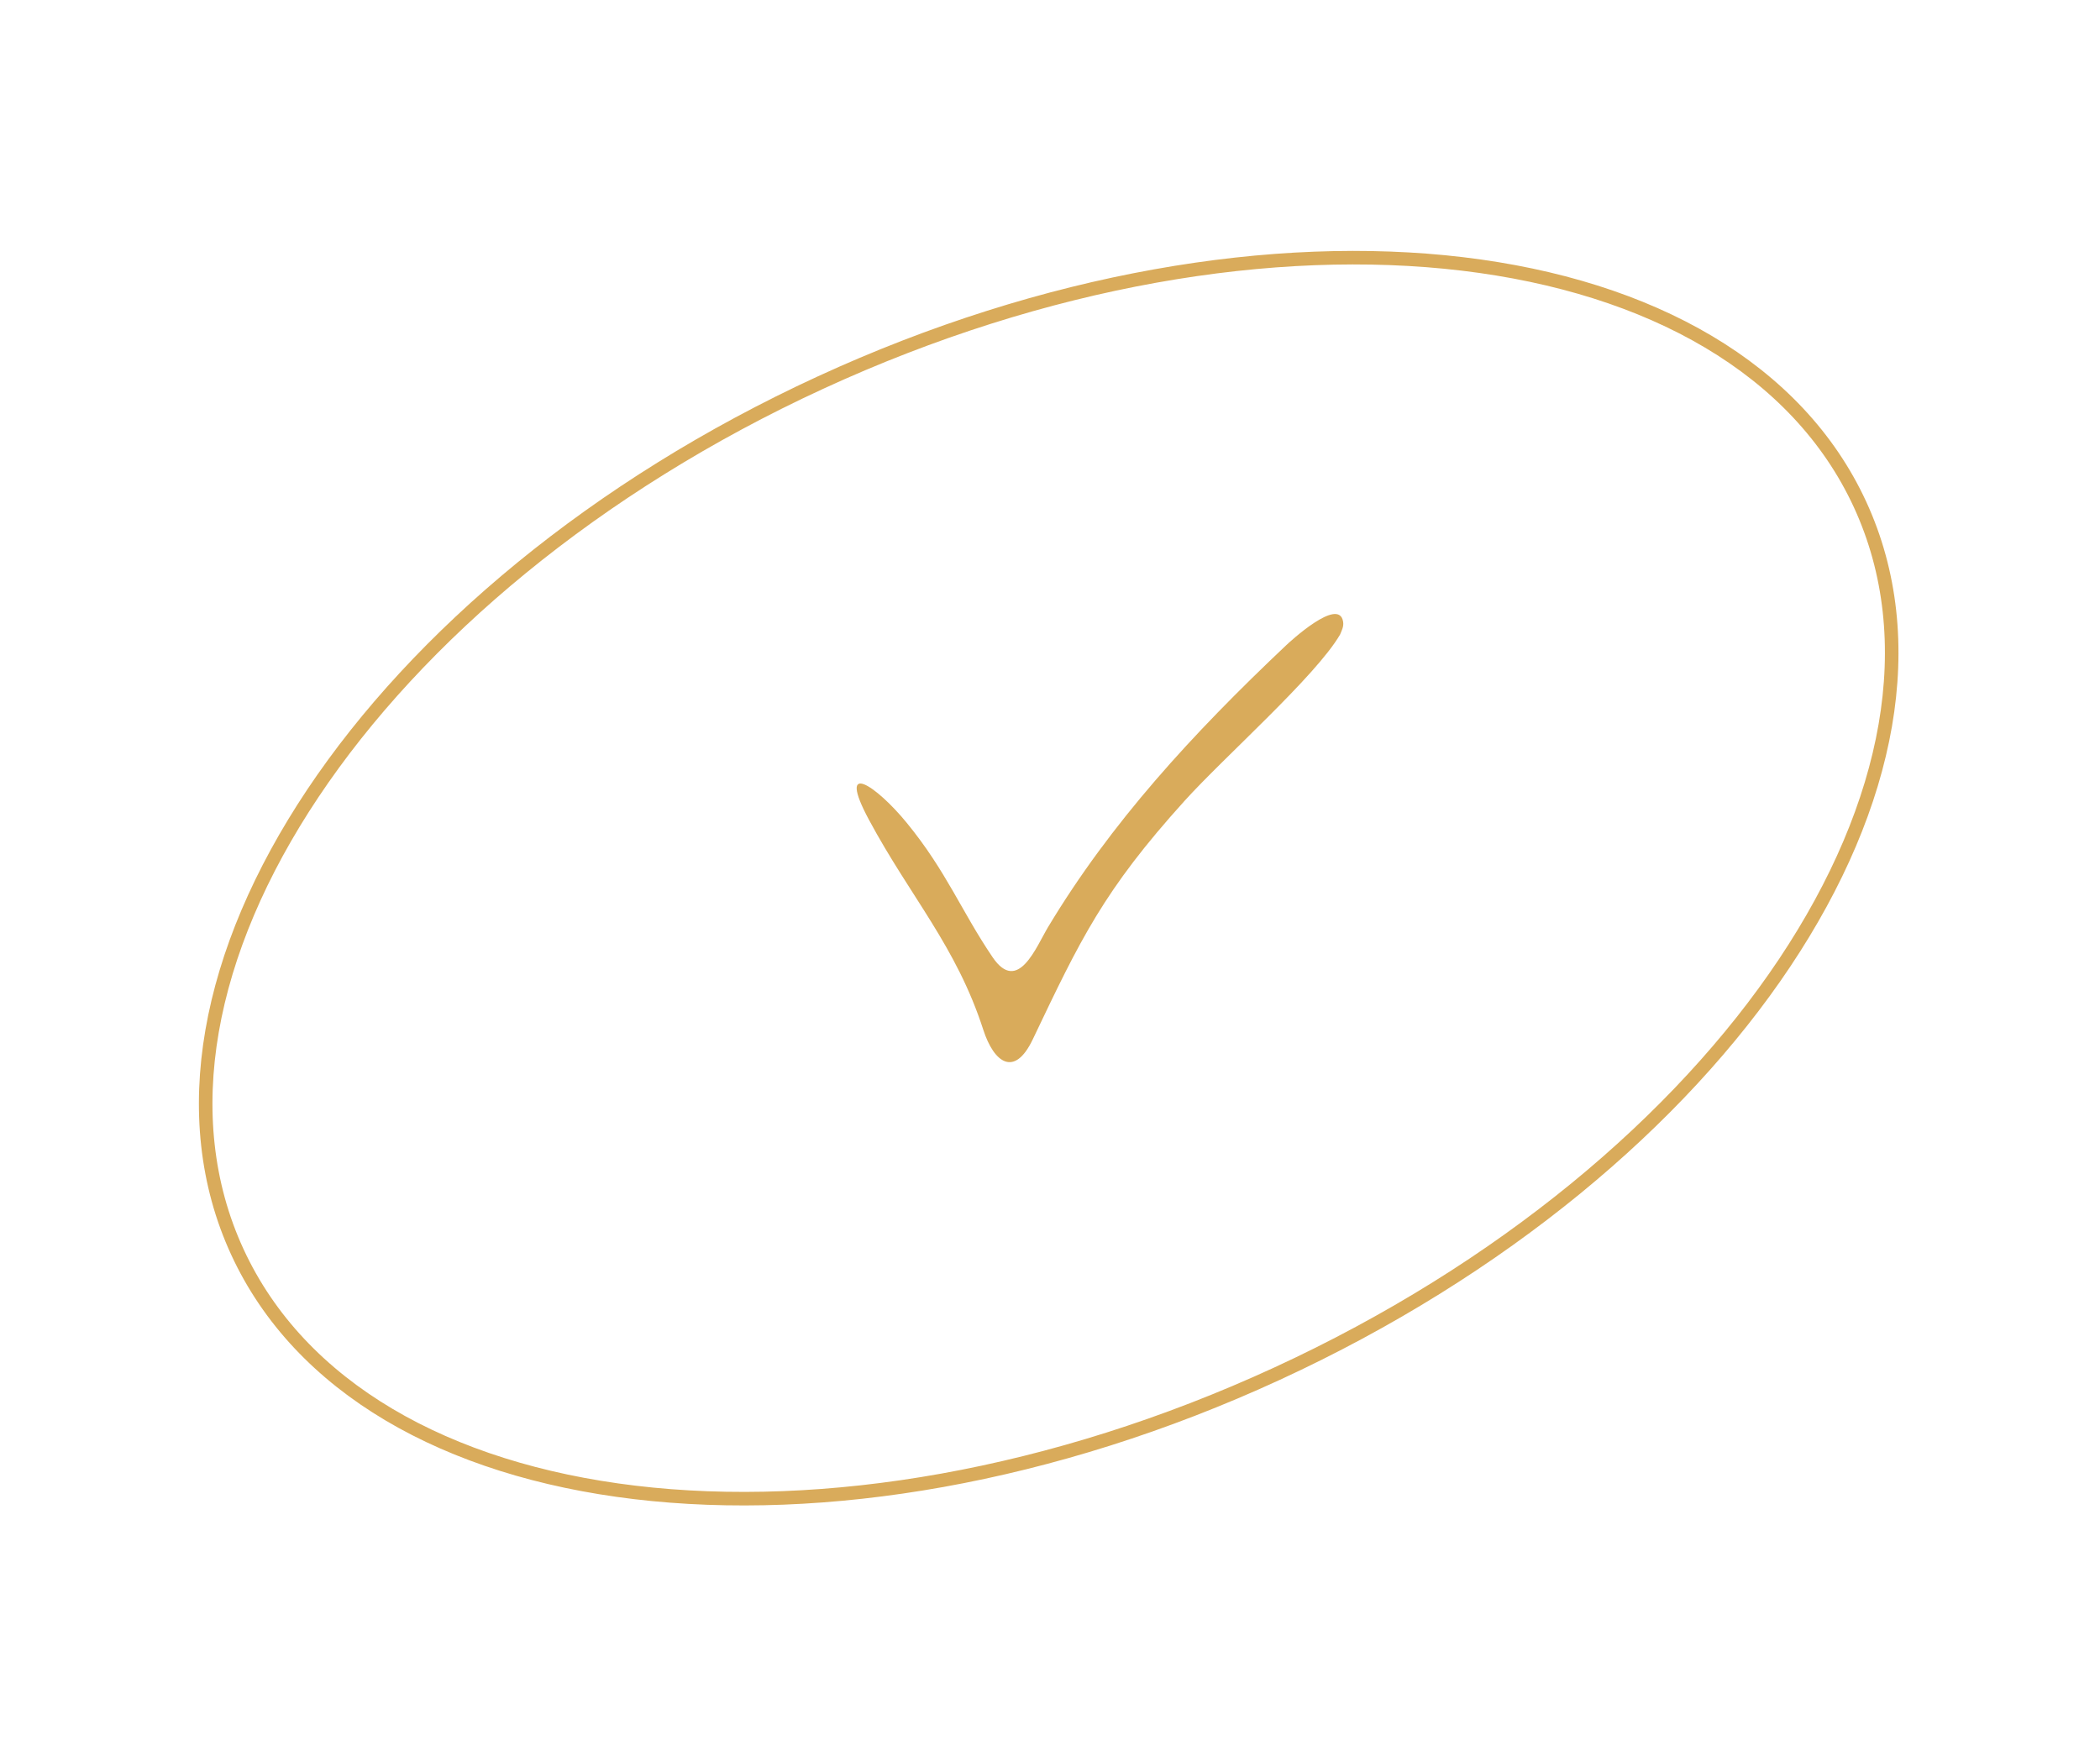 <?xml version="1.0" encoding="UTF-8"?> <svg xmlns="http://www.w3.org/2000/svg" width="155" height="130" viewBox="0 0 155 130" fill="none"> <path d="M137.29 37.247C141.901 47.258 139.498 59.439 131.72 71.092C123.947 82.736 110.849 93.775 94.257 101.419C77.664 109.063 60.762 111.844 46.86 110.185C32.949 108.524 22.128 102.435 17.517 92.424C12.905 82.413 15.309 70.232 23.087 58.579C30.859 46.935 43.957 35.896 60.55 28.252C77.142 20.608 94.045 17.827 107.946 19.486C121.857 21.147 132.678 27.236 137.29 37.247Z" stroke="#D9AB5B"></path> <path d="M98.907 46.853C97.111 49.934 90.385 55.86 87.44 59.118C81.449 65.746 79.747 69.348 76.228 76.736C74.871 79.583 73.361 78.454 72.576 76.029C70.582 69.86 67.197 66.22 64.142 60.534C61.711 56.006 64.665 57.981 66.935 60.759C69.855 64.332 70.959 67.272 73.261 70.668C75.133 73.429 76.485 69.897 77.36 68.441C81.968 60.774 87.971 54.217 94.941 47.63C95.136 47.445 98.846 43.991 99.136 45.91C99.189 46.258 99.039 46.536 98.908 46.853L98.907 46.853Z" fill="#D9AB5B"></path> </svg> 